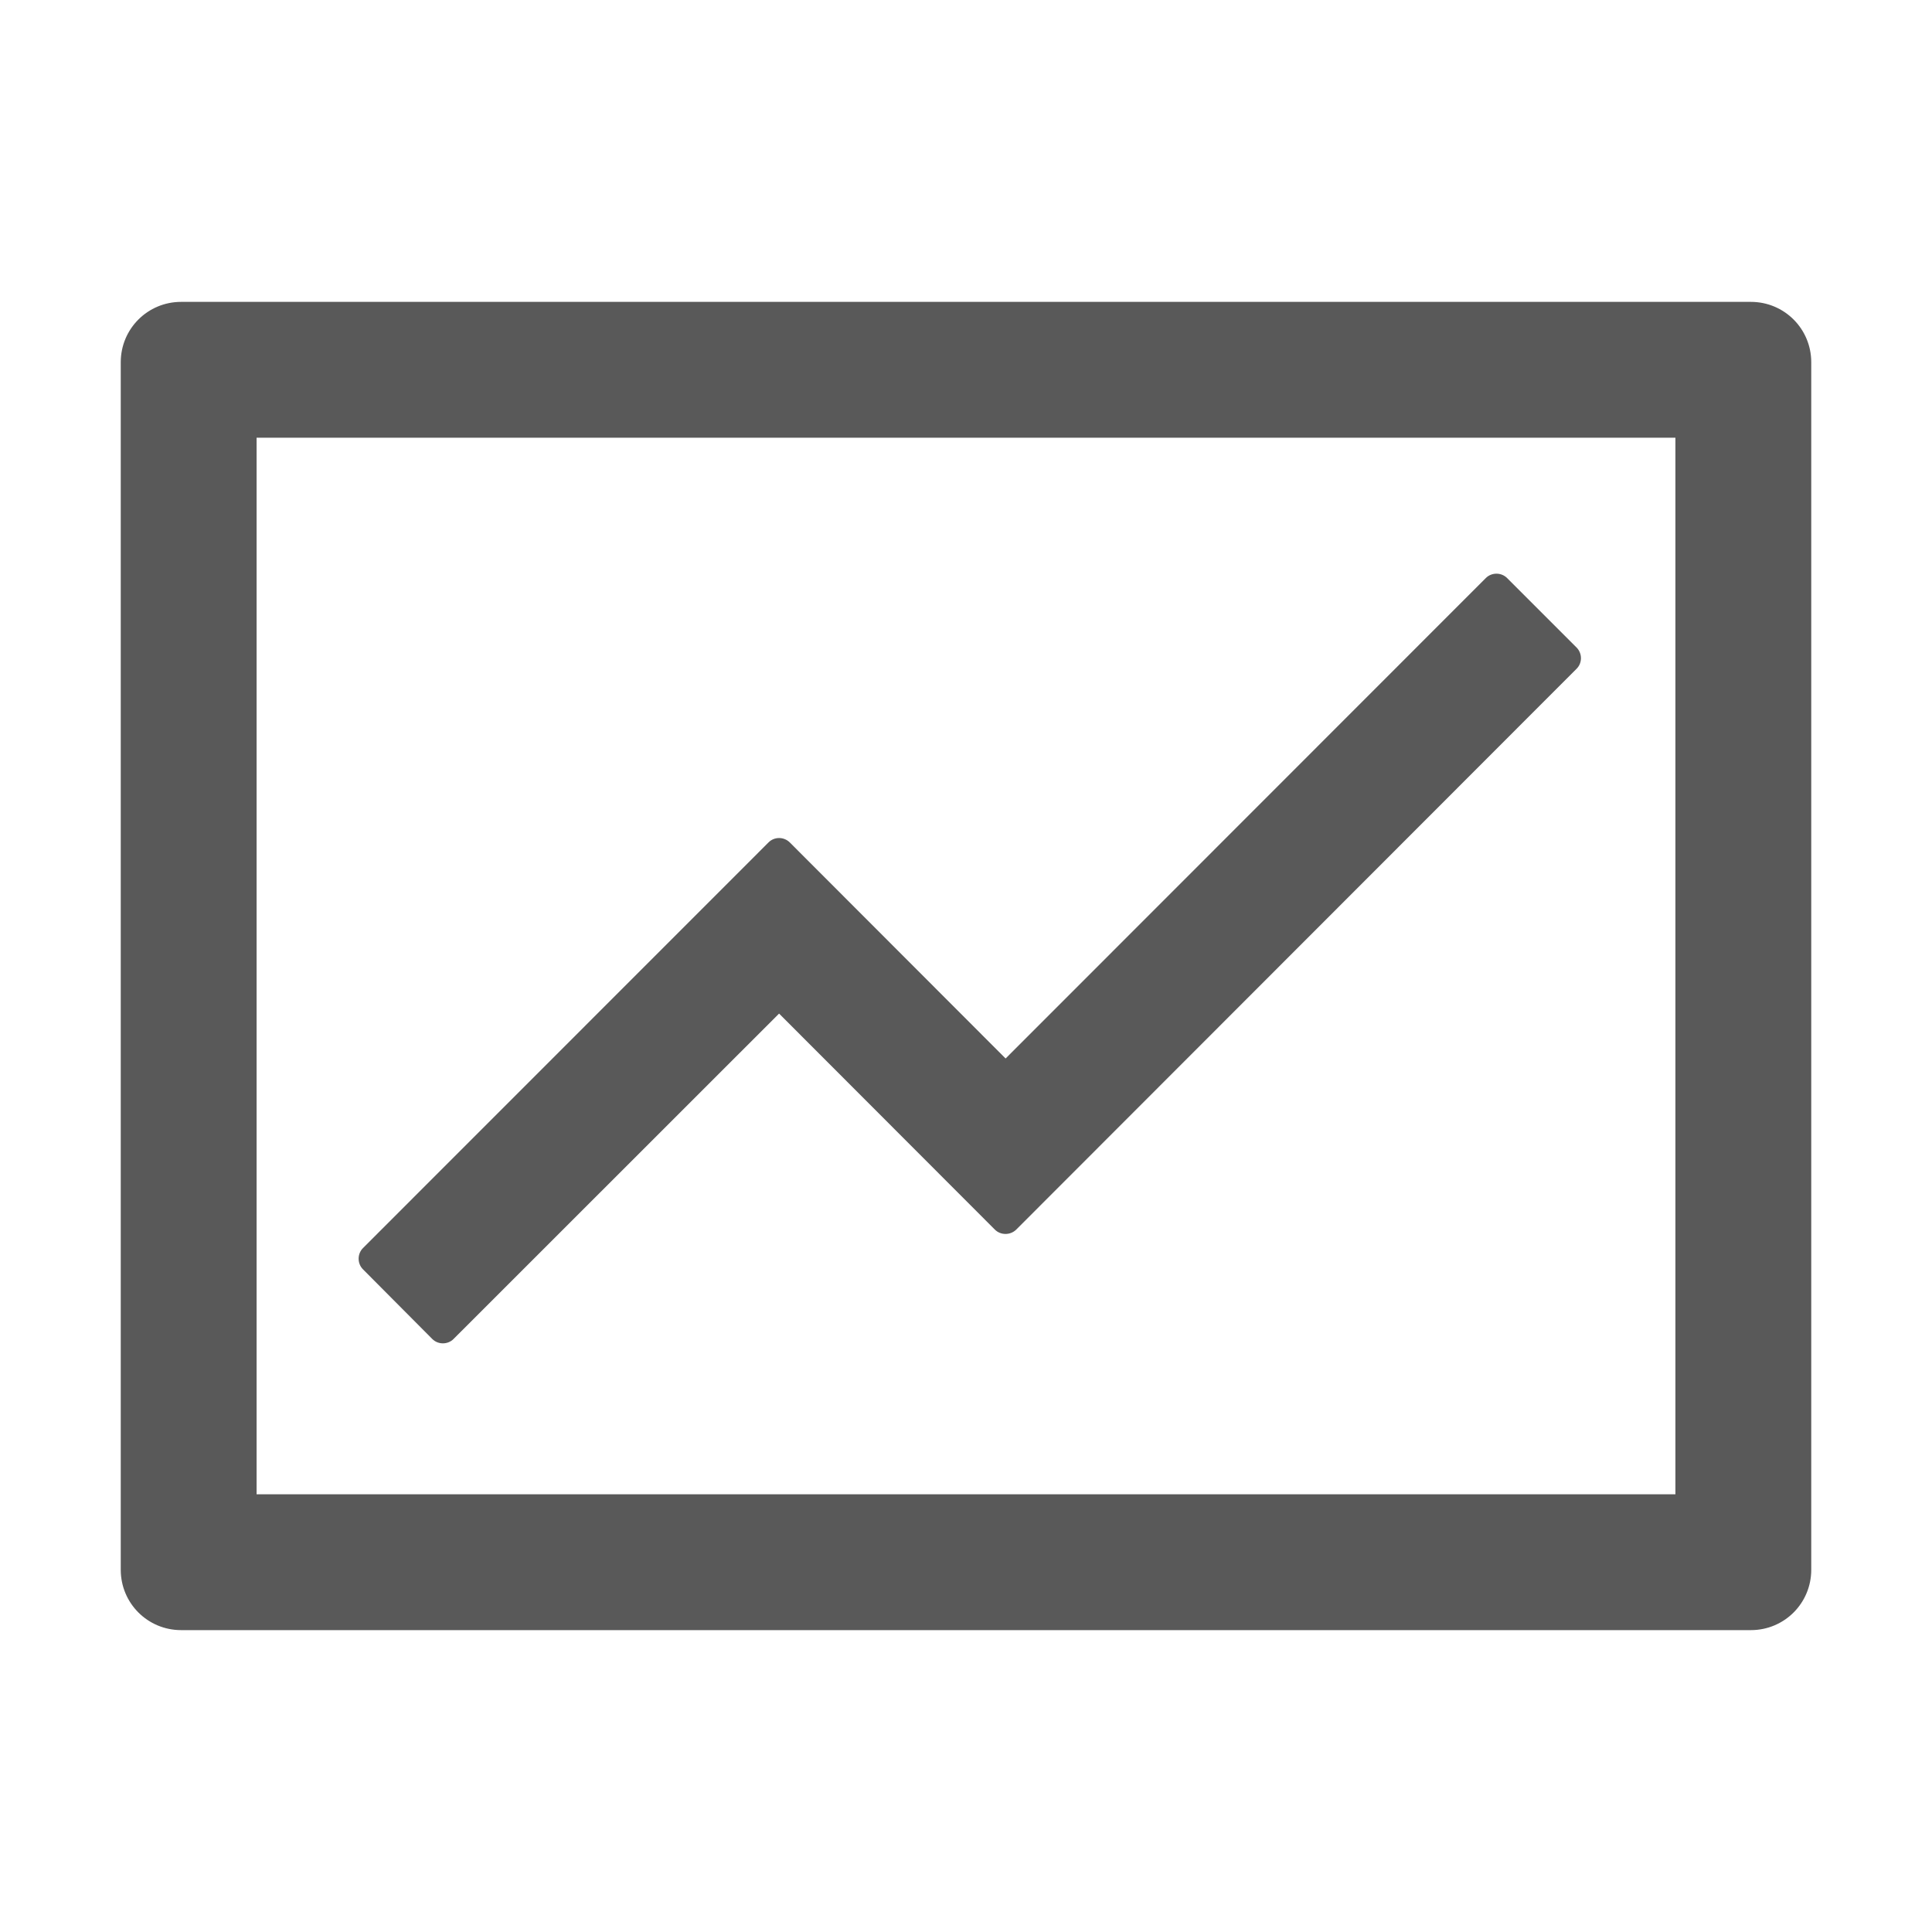 <?xml version="1.0" encoding="UTF-8"?>
<svg width="16px" height="16px" viewBox="0 0 16 16" version="1.1" xmlns="http://www.w3.org/2000/svg" xmlns:xlink="http://www.w3.org/1999/xlink">
    <title>通用/Icon/数据/6.fund</title>
    <g id="通用/Icon/数据/6.fund" stroke="none" stroke-width="1" fill="none" fill-rule="evenodd" fill-opacity="0.65">
        <path d="M14.5,2.5 C14.777,2.5 15,2.723 15,3 L15,3 L15,13 C15,13.277 14.777,13.5 14.5,13.5 L14.5,13.5 L1.5,13.5 C1.223,13.5 1,13.277 1,13 L1,13 L1,3 C1,2.723 1.223,2.5 1.5,2.5 L1.5,2.5 Z M13.875,3.625 L2.125,3.625 L2.125,12.375 L13.875,12.375 L13.875,3.625 Z M12.305,4.787 C12.353,4.739 12.433,4.739 12.481,4.787 L12.481,4.787 L13.056,5.362 C13.105,5.411 13.105,5.491 13.056,5.539 L13.056,5.539 L8.416,10.183 C8.367,10.231 8.287,10.231 8.239,10.183 L8.239,10.183 L6.452,8.394 L3.756,11.089 C3.708,11.137 3.628,11.137 3.58,11.089 L3.58,11.089 L3.006,10.512 C2.958,10.464 2.958,10.384 3.006,10.336 L3.006,10.336 L6.364,6.977 C6.412,6.928 6.492,6.928 6.541,6.977 L6.541,6.977 L8.328,8.766 Z" id="fill" fill="#000000" fill-rule="nonzero"></path>
    </g>
</svg>
